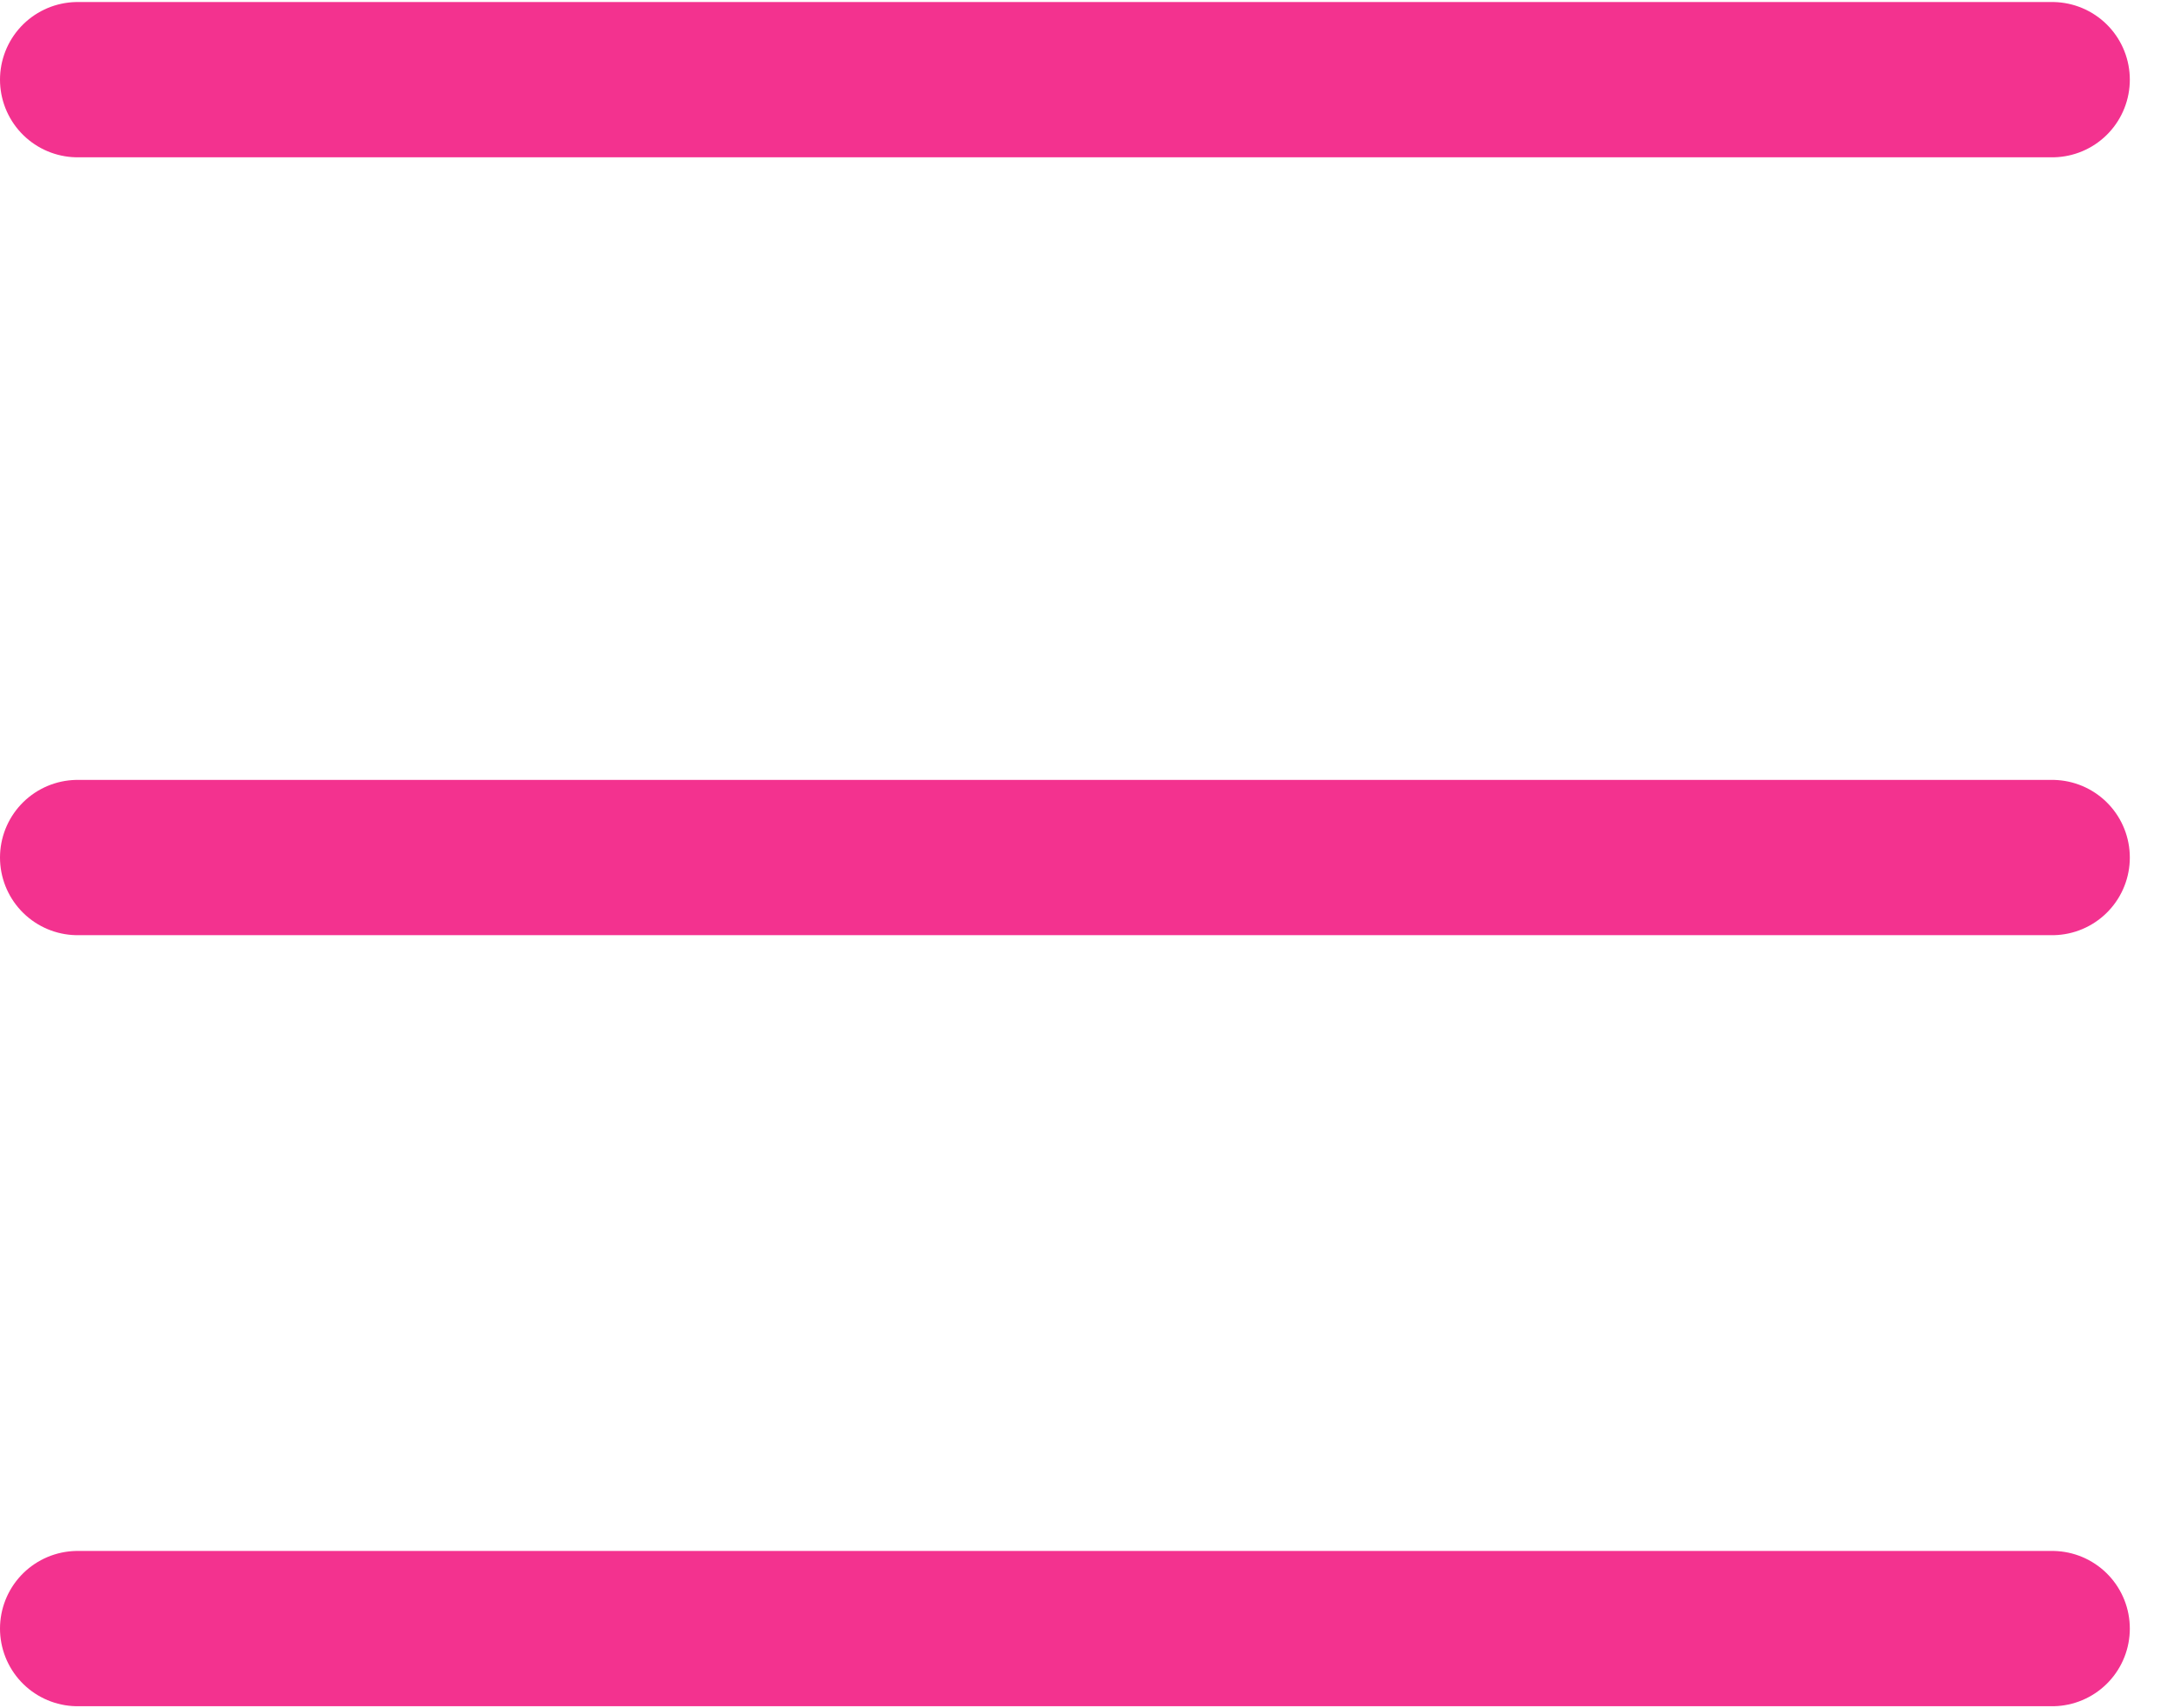 <svg width="28" height="22" viewBox="0 0 28 22" fill="none" xmlns="http://www.w3.org/2000/svg">
<line x1="26.431" y1="1.026" x2="1" y2="1.026" stroke="#F3328F" stroke-width="2" stroke-linecap="round"/>
<line x1="26.431" y1="11.044" x2="1" y2="11.044" stroke="#F3328F" stroke-width="2" stroke-linecap="round"/>
<line x1="26.431" y1="20.974" x2="1" y2="20.974" stroke="#F3328F" stroke-width="2" stroke-linecap="round"/>
</svg>
